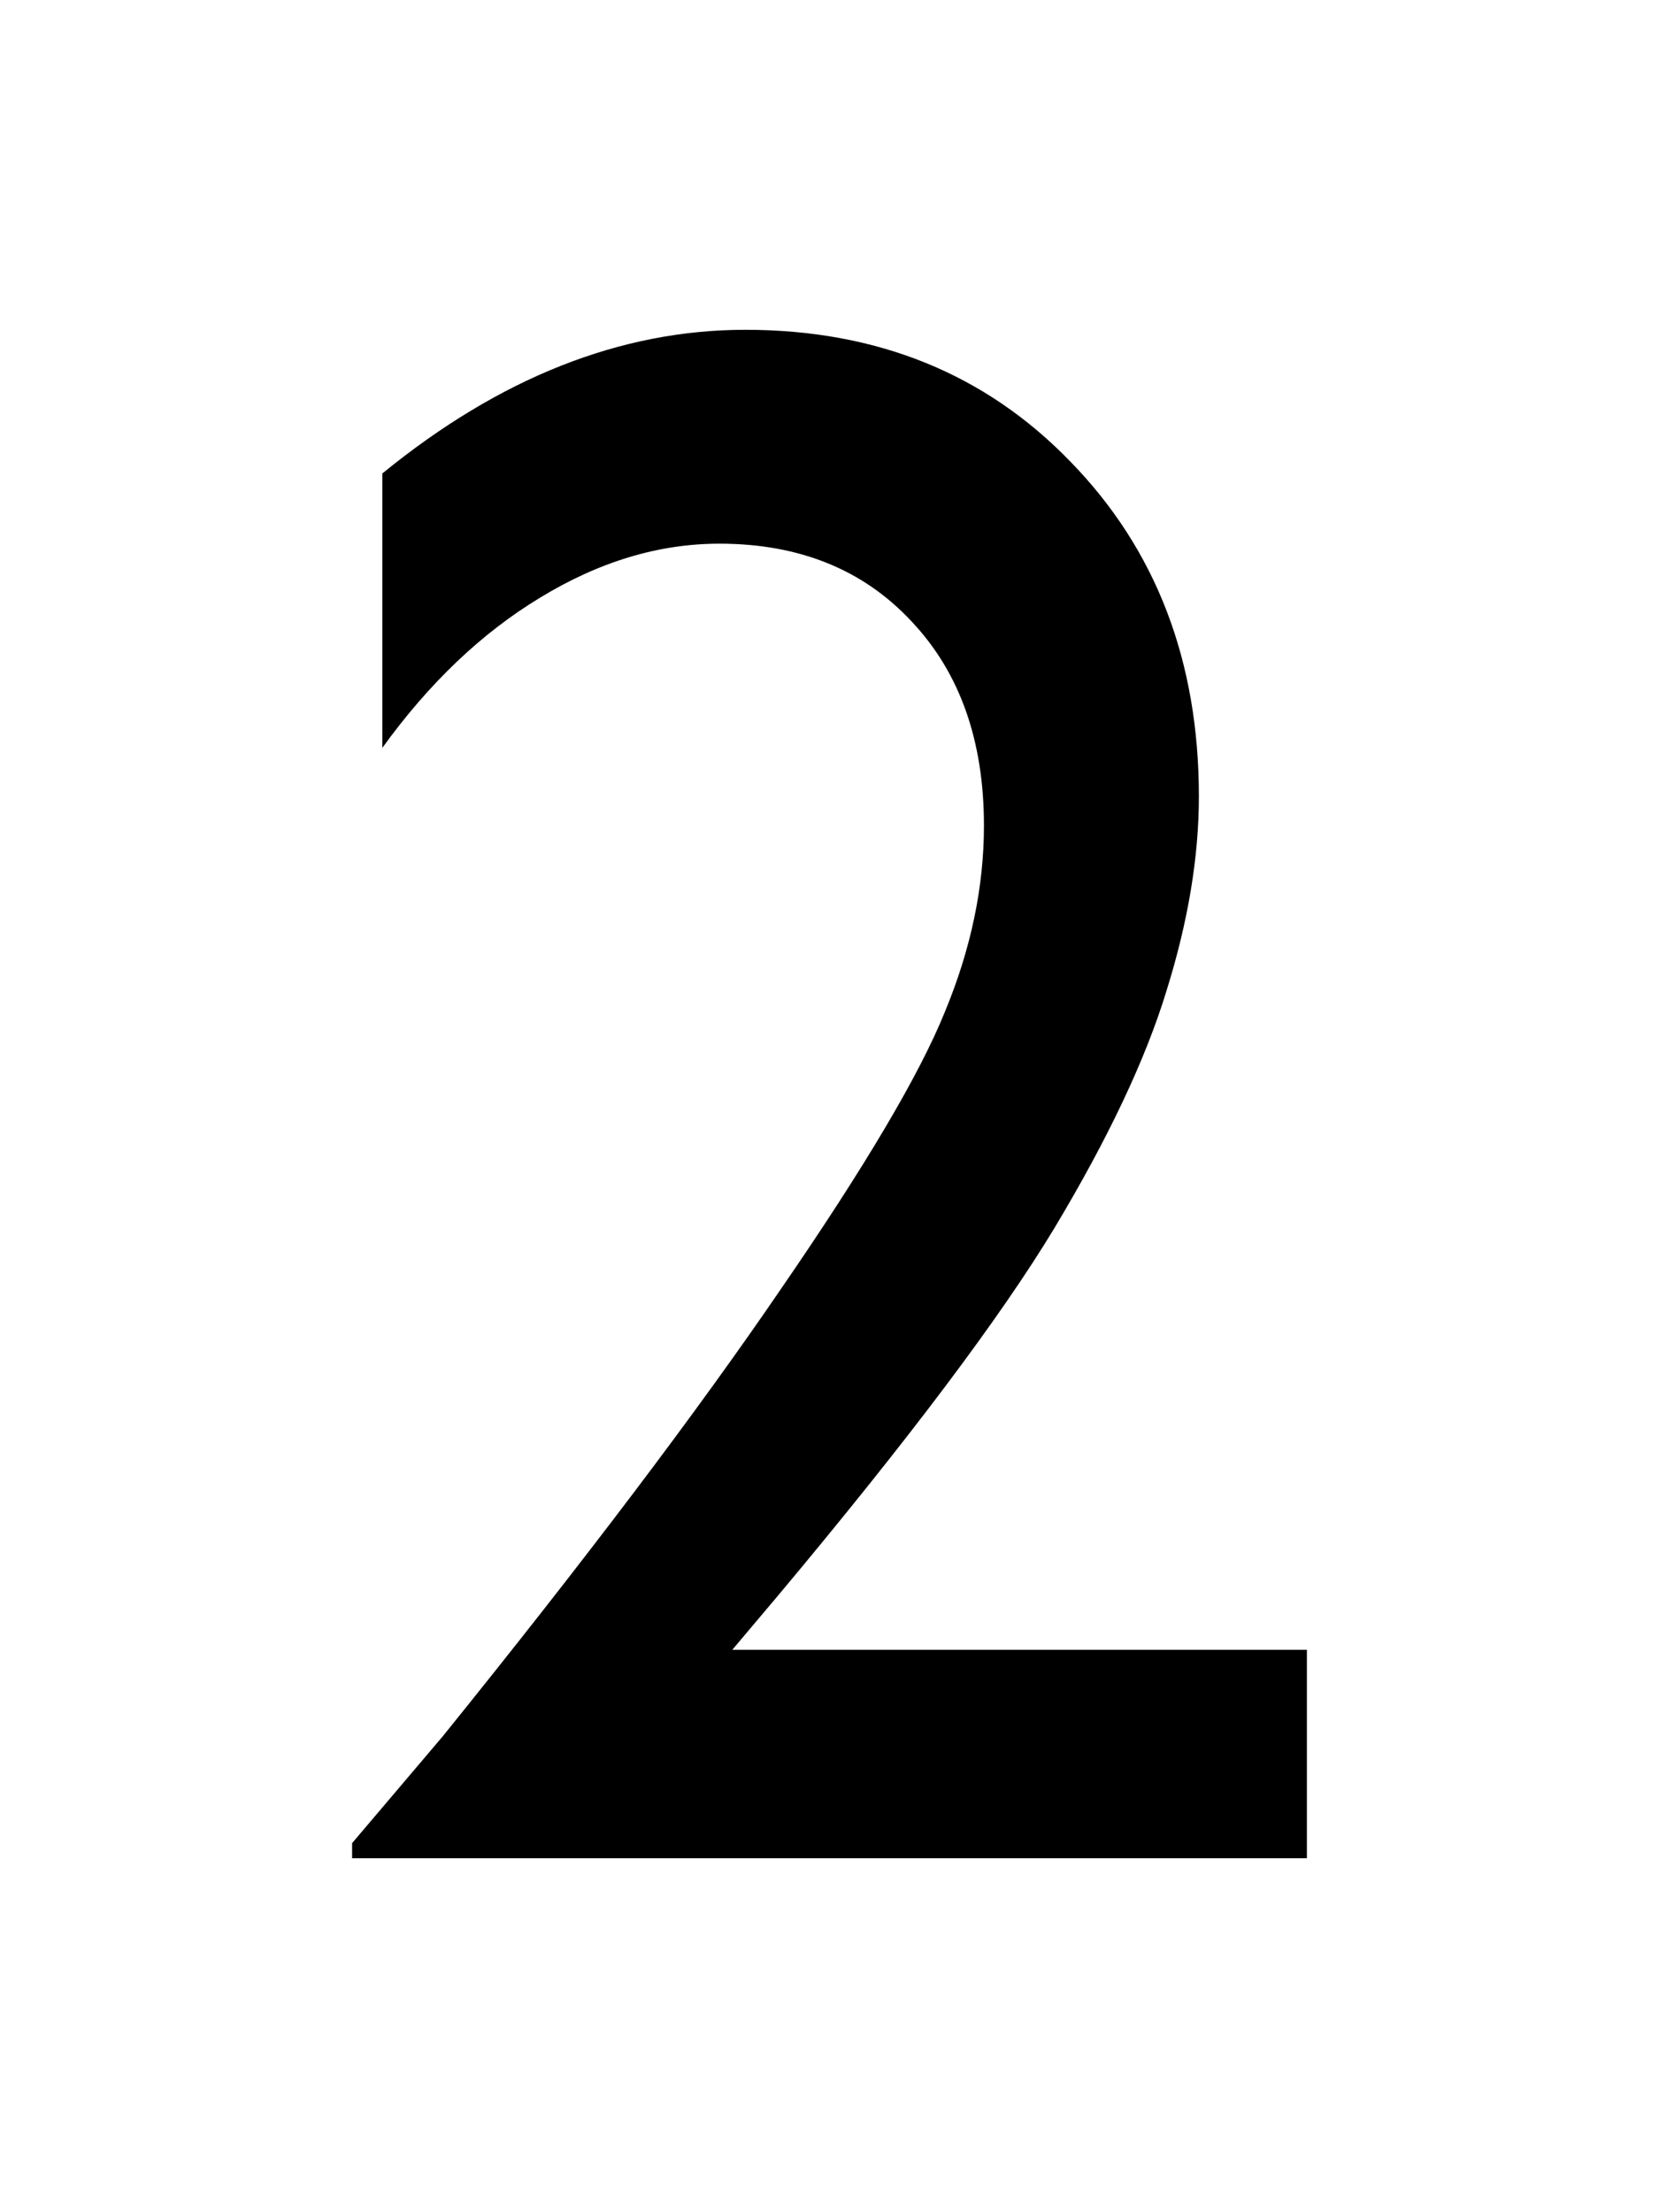 <svg xmlns="http://www.w3.org/2000/svg" fill="none" viewBox="0 0 75 100"><path fill="#000" d="M33.105 74.576h25.977V84H15.918v-.684l4.102-4.834c6.412-7.942 11.507-14.68 15.283-20.214 3.808-5.534 6.282-9.717 7.422-12.55 1.172-2.831 1.757-5.63 1.757-8.398 0-3.84-1.09-6.917-3.271-9.228-2.181-2.344-5.078-3.516-8.691-3.516-2.735 0-5.437.814-8.106 2.442-2.637 1.595-5.013 3.857-7.129 6.787V21.402c5.306-4.33 10.775-6.494 16.406-6.494 5.957 0 10.856 1.986 14.698 5.957 3.873 3.972 5.81 9.017 5.81 15.137 0 2.734-.488 5.664-1.465 8.789-.944 3.093-2.636 6.673-5.078 10.742-2.441 4.037-6.591 9.554-12.45 16.553l-2.1 2.49Z"/></svg>